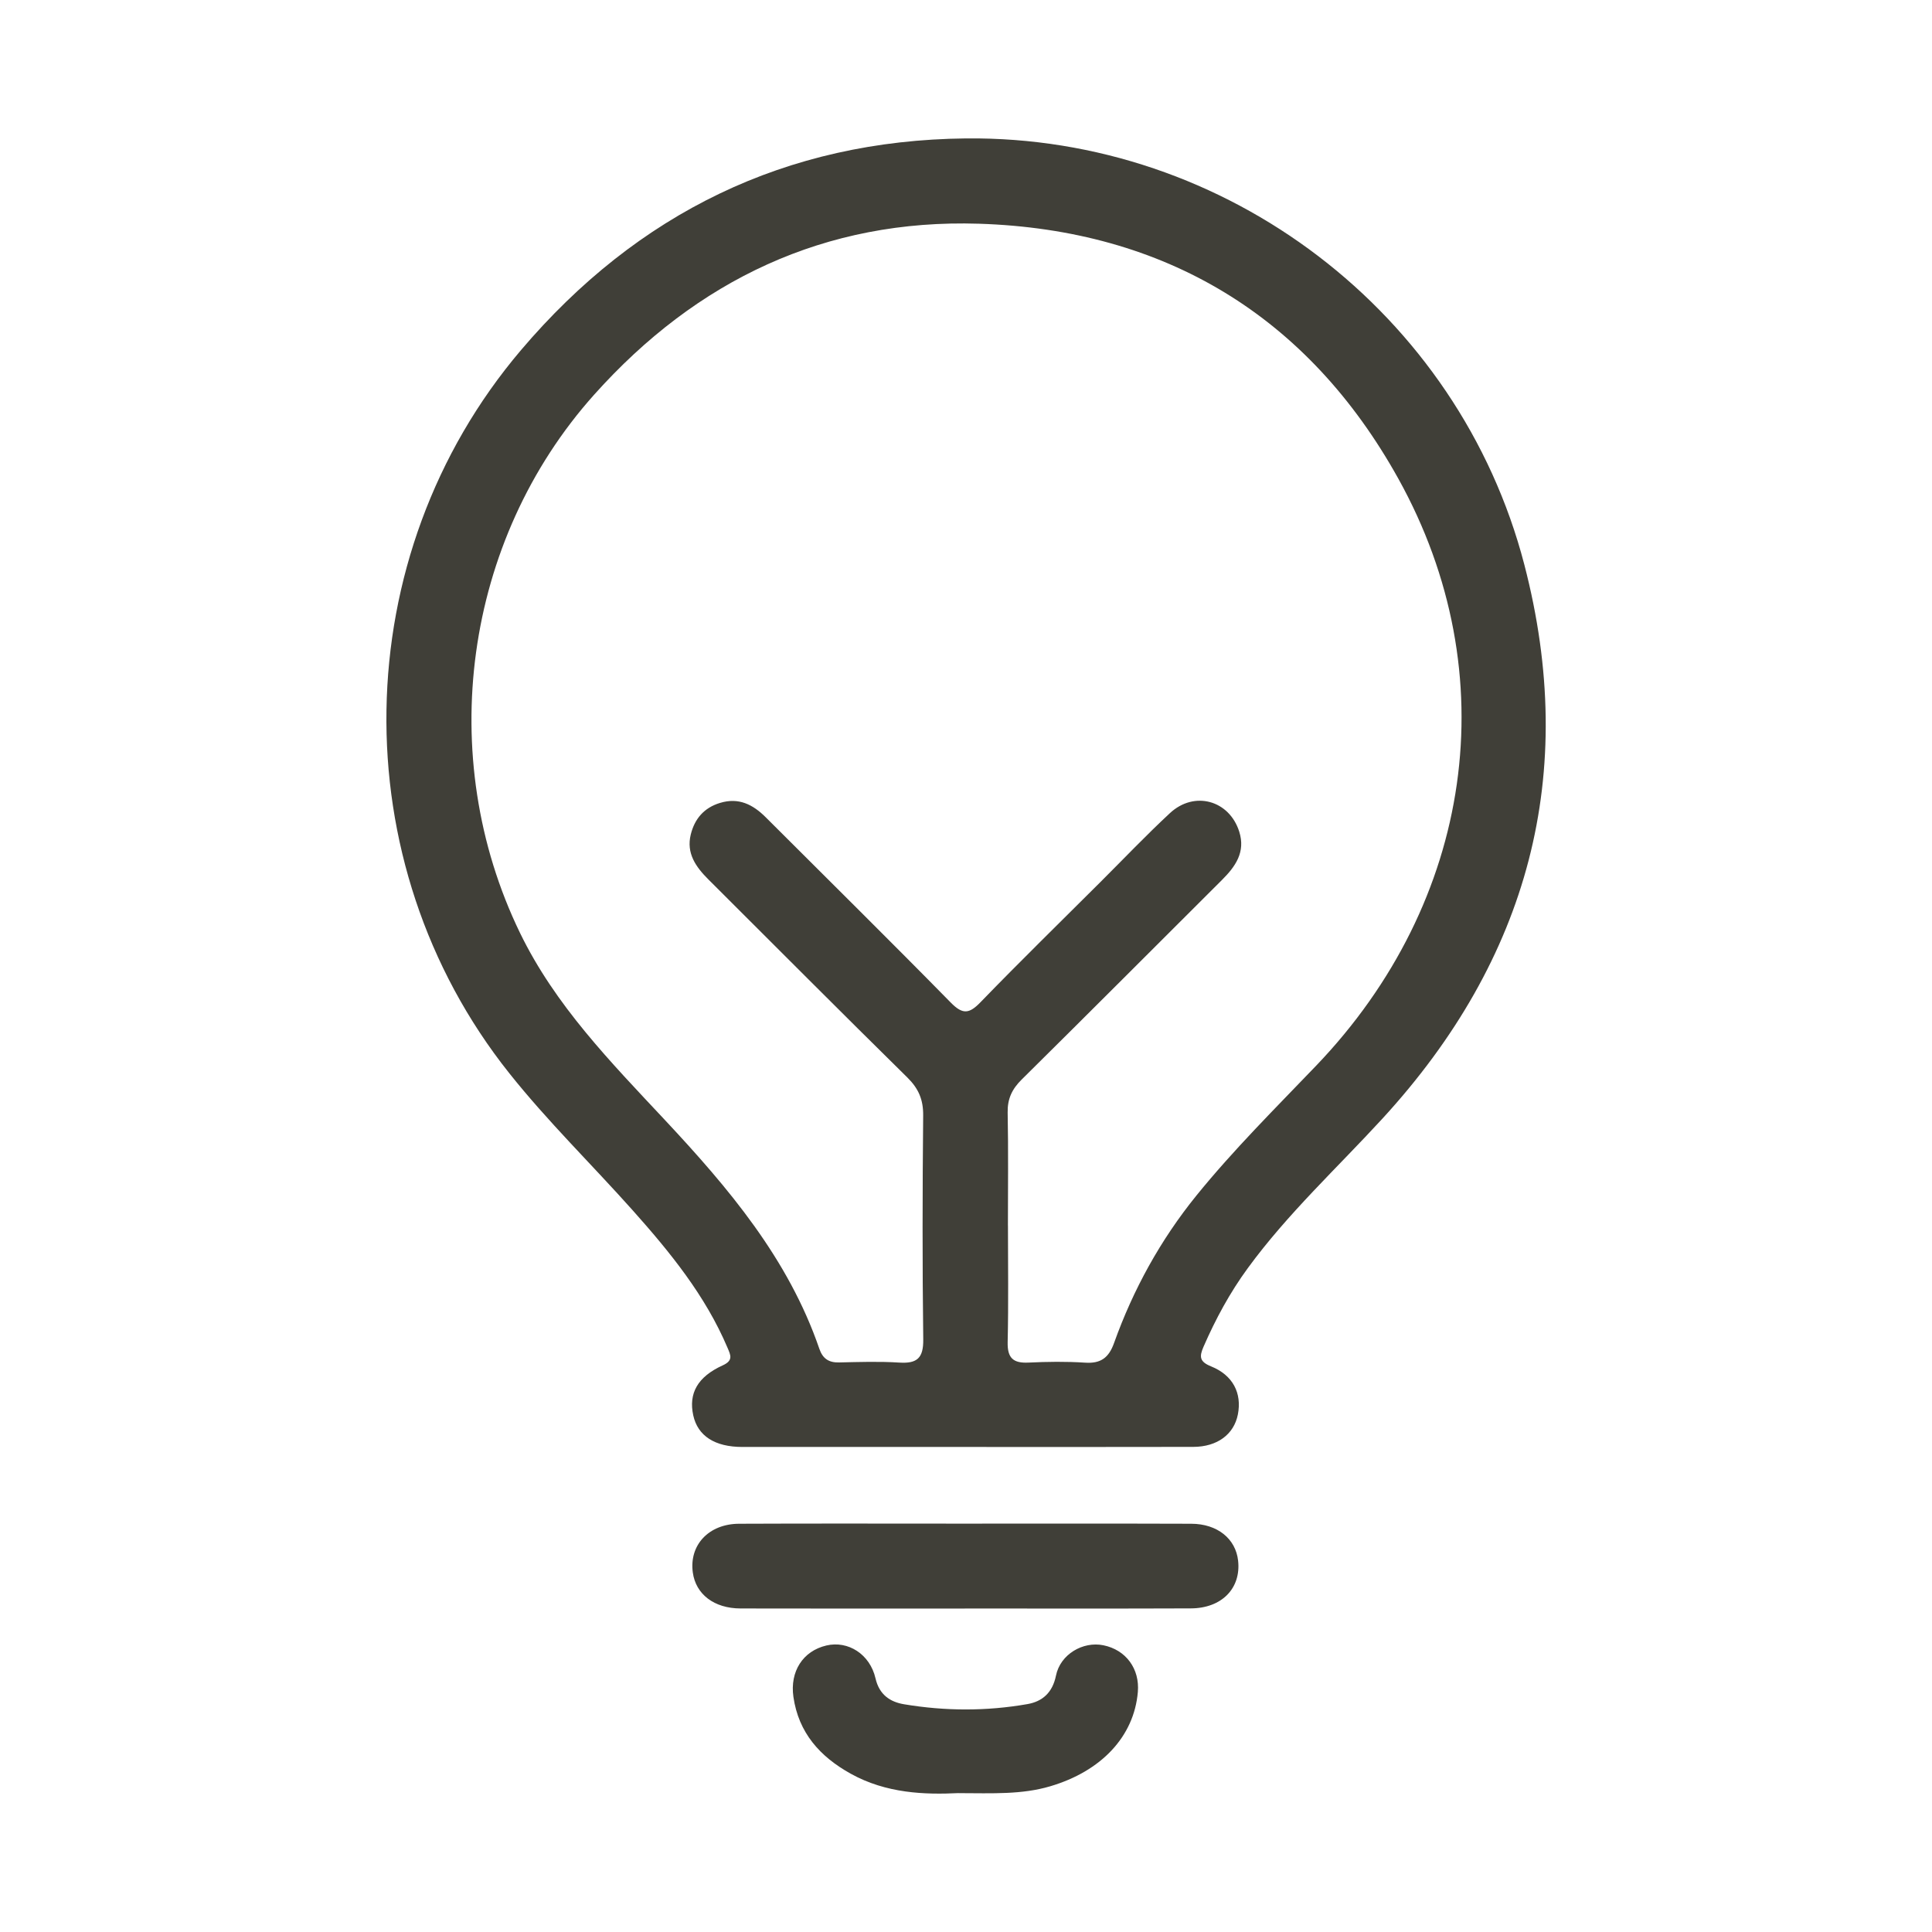 <?xml version="1.0" encoding="UTF-8"?>
<svg id="Layer_2" data-name="Layer 2" xmlns="http://www.w3.org/2000/svg" viewBox="0 0 512 512">
  <defs>
    <style>
      .cls-1 {
        fill: none;
      }

      .cls-2 {
        fill: #403f38;
      }
    </style>
  </defs>
  <g id="ARTES">
    <g>
      <g id="Tz03TG">
        <g>
          <path class="cls-2" d="M255.73,383.46c-19.66,0-39.33,0-58.99,0-7.31,0-11.83-2.93-13.02-8.38-1.27-5.79,1.11-10.2,7.8-13.24,2.84-1.29,2.13-2.68,1.28-4.67-5.88-13.85-15.21-25.3-25.1-36.39-10.85-12.17-22.56-23.58-32.73-36.36-44.55-55.93-43.29-137.03,3.11-191.65,30.83-36.3,70.26-55.6,117.92-56.09,69.01-.71,130.61,46.25,147.96,112.94,14.42,55.44,1.17,104.56-37.56,146.78-12.03,13.11-25.17,25.23-35.72,39.67-4.74,6.47-8.53,13.48-11.73,20.82-1.14,2.62-1.1,3.96,1.99,5.21,5.83,2.35,8.2,7.13,7.11,12.73-1.03,5.28-5.44,8.59-11.8,8.61-20.16.05-40.33.02-60.49.02ZM267.12,324.76c0,10.31.16,20.62-.08,30.93-.09,4.19,1.45,5.61,5.52,5.41,4.99-.24,10.01-.31,14.99.02,4.18.28,6.29-1.3,7.69-5.22,5.08-14.2,12.29-27.29,21.79-39.03,9.86-12.17,20.98-23.19,31.8-34.49,41.51-43.36,50.56-103.67,21.72-155.57-23.94-43.07-61.83-65.95-111.09-67.52-40.77-1.3-74.82,14.92-102,45.3-34.61,38.69-42.3,95.95-19.66,142.63,9.35,19.26,24.02,34.21,38.33,49.51,16.92,18.09,32.8,36.82,41.01,60.73.88,2.56,2.47,3.67,5.22,3.6,5.33-.12,10.68-.3,15.99.04,4.73.3,6.38-1.23,6.32-6.14-.25-19.79-.21-39.58-.02-59.36.04-4.18-1.22-7.12-4.19-10.05-17.68-17.4-35.17-34.98-52.73-52.49-3.31-3.3-5.9-6.92-4.67-11.91,1.02-4.14,3.5-7.08,7.75-8.37,4.95-1.51,8.73.42,12.13,3.82,16.36,16.36,32.84,32.6,49.04,49.11,3.19,3.25,4.91,2.94,7.89-.14,10.42-10.76,21.14-21.23,31.74-31.81,6.13-6.11,12.1-12.39,18.44-18.28,6.47-6.01,15.73-3.4,18.36,4.91,1.72,5.42-1.02,9.27-4.59,12.82-17.68,17.63-35.31,35.32-53.06,52.87-2.56,2.53-3.79,5.11-3.72,8.75.2,9.97.07,19.95.07,29.93Z"/>
          <path class="cls-2" d="M255.67,426.28c-19.81,0-39.61.03-59.42-.02-7.01-.02-11.86-3.76-12.65-9.54-.99-7.25,4.2-12.87,12.26-12.91,19.47-.09,38.94-.03,58.42-.03,20.47,0,40.94-.04,61.41.03,6.93.02,11.78,3.97,12.42,9.78.81,7.31-4.31,12.62-12.53,12.65-19.97.08-39.94.03-59.91.03Z"/>
          <path class="cls-2" d="M254.03,475.19c-8.92.44-19.18.1-28.6-5.15-8.13-4.52-13.8-10.83-15.17-20.36-.96-6.71,2.5-12.15,8.75-13.61,5.71-1.34,11.53,2.27,13.01,8.72,1,4.35,3.89,6.25,7.58,6.86,10.87,1.82,21.83,1.86,32.7-.05,3.93-.69,6.62-3.01,7.54-7.53,1.15-5.68,7.16-9.16,12.56-8.06,5.97,1.21,9.67,6.22,9.14,12.39-1.01,11.78-9.65,20.98-23.25,24.99-7.49,2.21-15.14,1.84-24.26,1.81Z"/>
        </g>
      </g>
      <rect class="cls-1" width="512" height="512"/>
    </g>
  </g>
</svg>